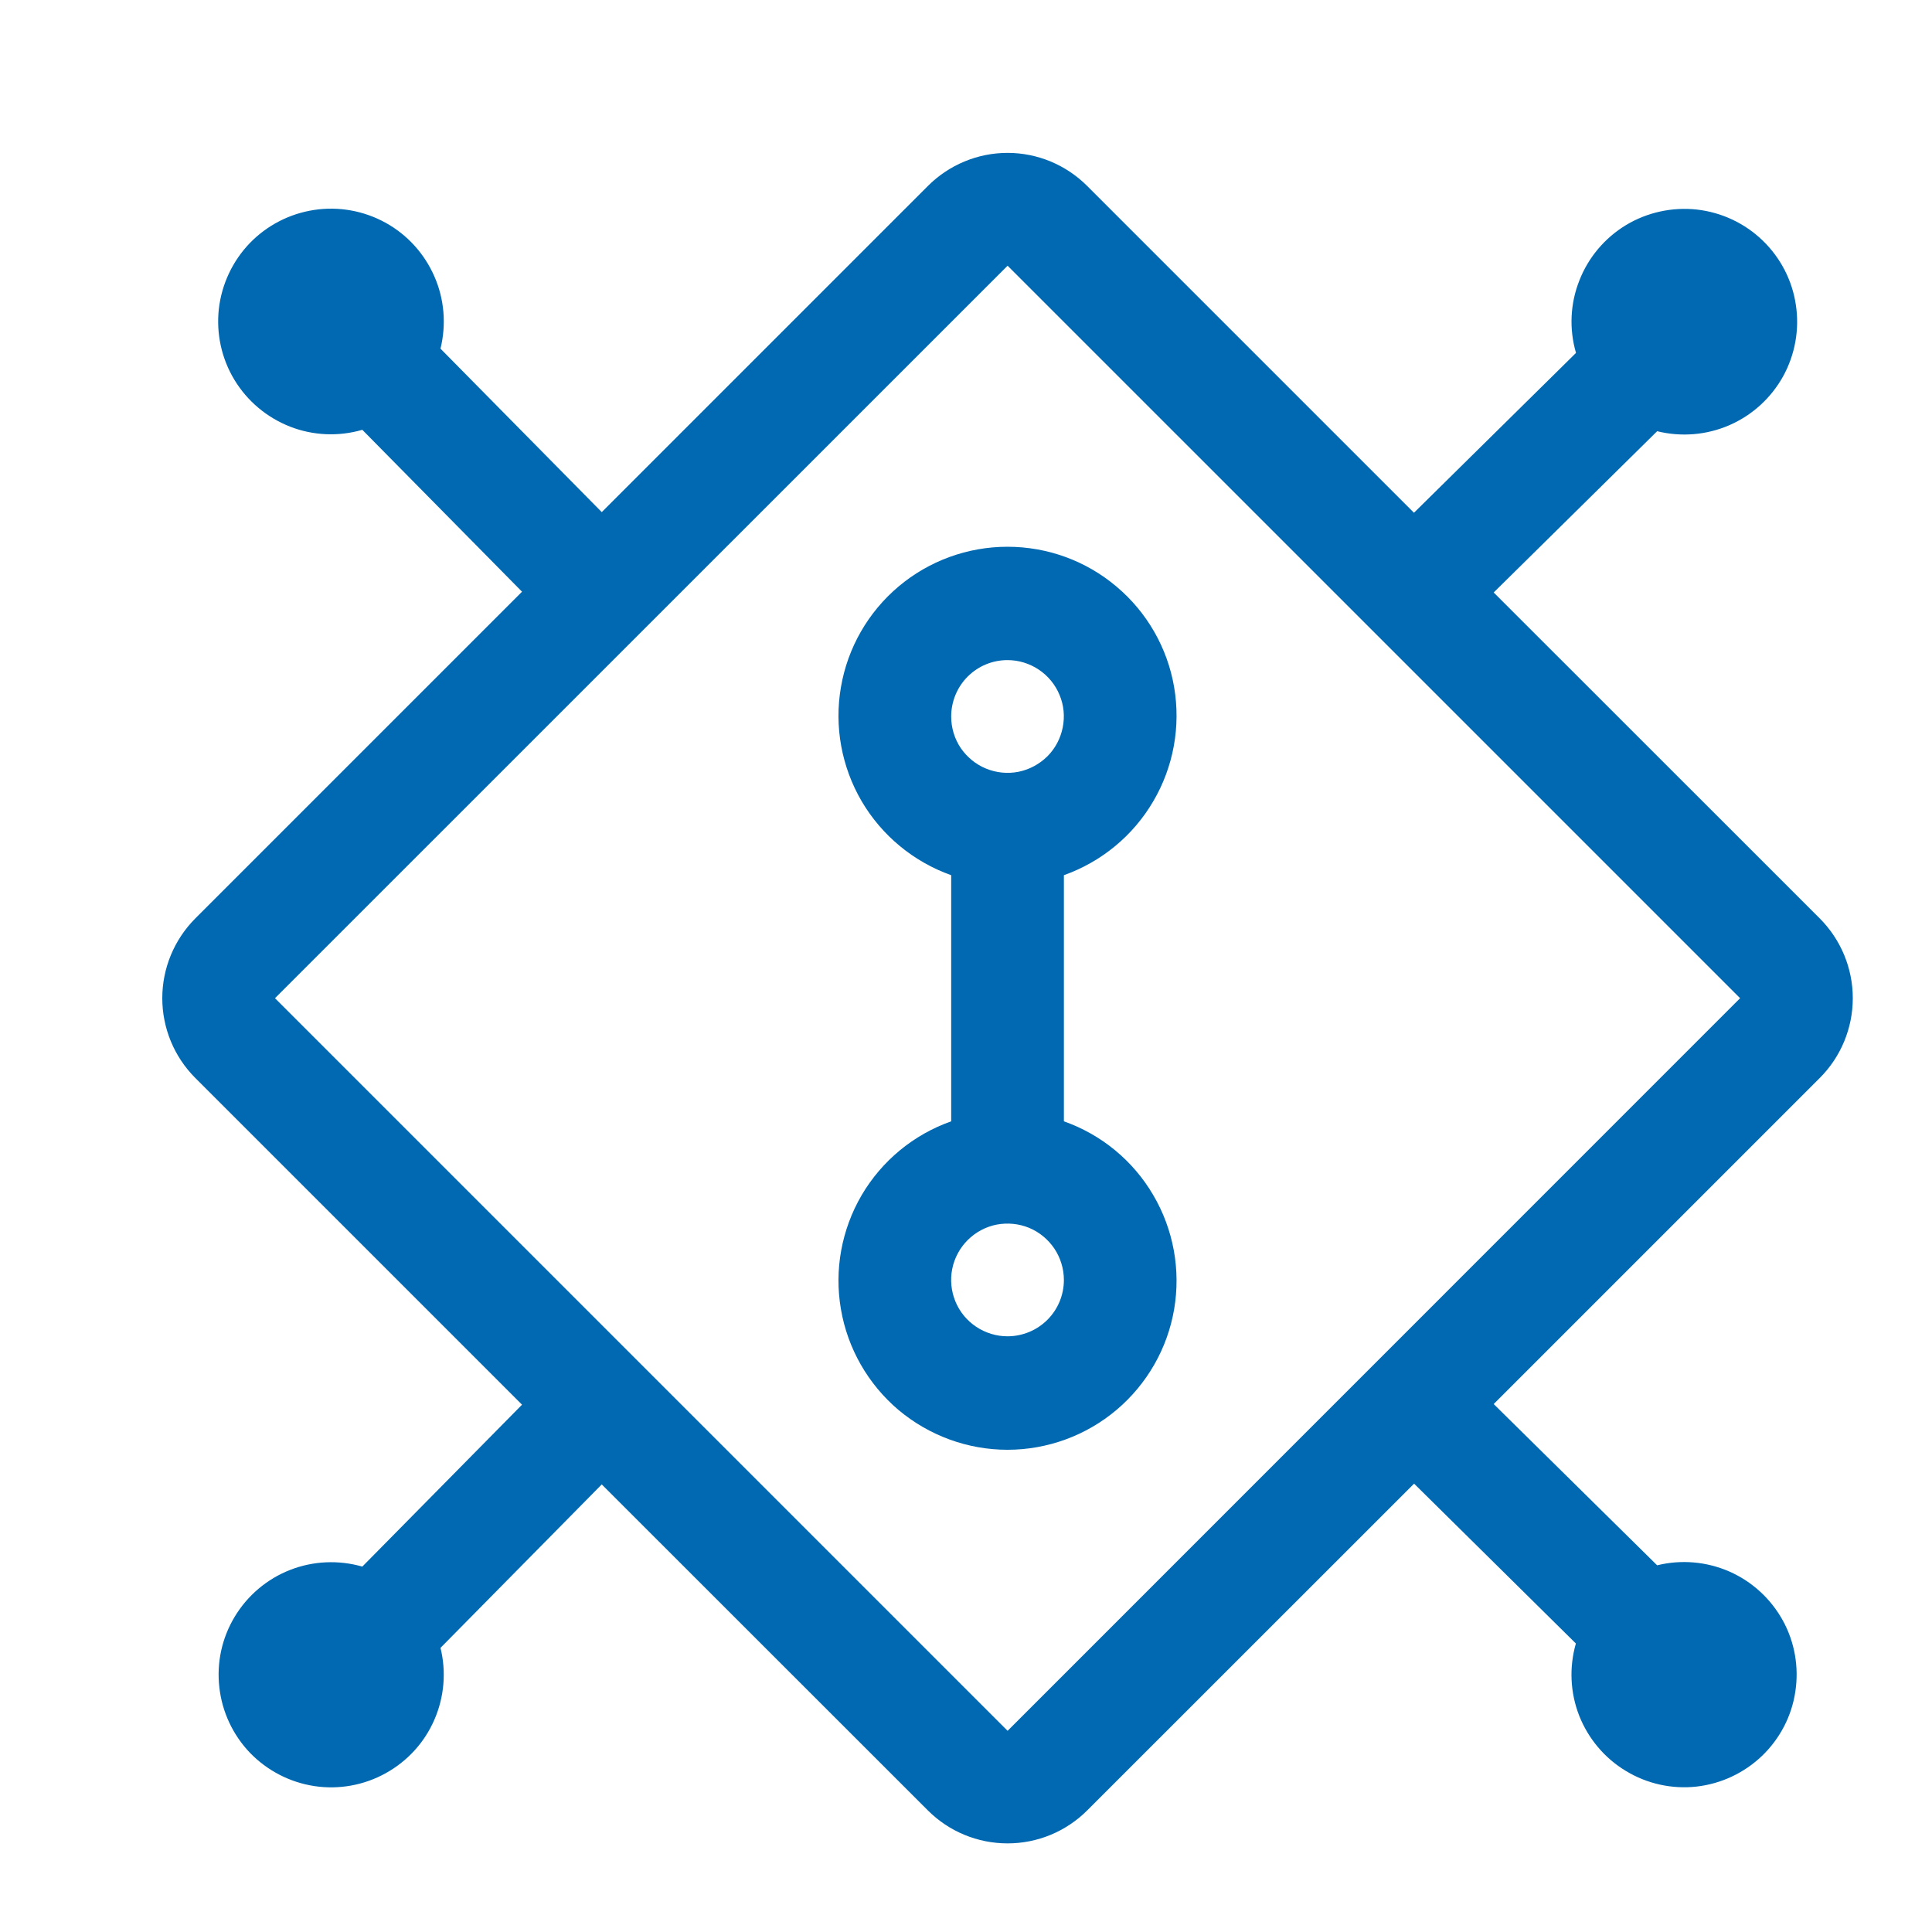<svg width="15" height="15" viewBox="0 0 15 15" fill="none" xmlns="http://www.w3.org/2000/svg">
<g clip-path="url(#clip0_2010_24218)">
<path d="M8.26 8.706V6.795C8.552 6.691 8.798 6.488 8.954 6.221C9.111 5.954 9.168 5.64 9.116 5.335C9.064 5.03 8.905 4.753 8.668 4.554C8.432 4.354 8.132 4.245 7.822 4.245C7.513 4.245 7.213 4.354 6.976 4.554C6.74 4.753 6.581 5.03 6.529 5.335C6.476 5.64 6.534 5.954 6.69 6.221C6.847 6.488 7.093 6.691 7.385 6.795V8.706C7.093 8.809 6.847 9.012 6.69 9.279C6.534 9.546 6.476 9.86 6.529 10.165C6.581 10.47 6.74 10.747 6.976 10.947C7.213 11.146 7.513 11.256 7.822 11.256C8.132 11.256 8.432 11.146 8.668 10.947C8.905 10.747 9.064 10.47 9.116 10.165C9.168 9.86 9.111 9.546 8.954 9.279C8.798 9.012 8.552 8.809 8.26 8.706V8.706ZM7.822 5.125C7.909 5.125 7.993 5.151 8.065 5.199C8.137 5.247 8.193 5.315 8.226 5.395C8.26 5.475 8.268 5.563 8.251 5.648C8.234 5.733 8.193 5.811 8.132 5.872C8.07 5.933 7.992 5.975 7.908 5.992C7.823 6.009 7.735 6 7.655 5.967C7.575 5.934 7.507 5.878 7.458 5.806C7.41 5.734 7.385 5.649 7.385 5.563C7.385 5.447 7.431 5.335 7.513 5.253C7.595 5.171 7.706 5.125 7.822 5.125ZM7.822 10.375C7.736 10.375 7.651 10.349 7.579 10.301C7.507 10.253 7.451 10.185 7.418 10.105C7.385 10.025 7.376 9.937 7.393 9.852C7.41 9.767 7.452 9.689 7.513 9.628C7.574 9.567 7.652 9.525 7.737 9.508C7.822 9.492 7.91 9.5 7.99 9.533C8.07 9.566 8.138 9.623 8.186 9.694C8.234 9.766 8.26 9.851 8.26 9.938C8.26 10.054 8.214 10.165 8.132 10.247C8.05 10.329 7.938 10.375 7.822 10.375Z" fill="#0069B1"/>
<path d="M14.129 8.369C14.293 8.205 14.385 7.982 14.385 7.75C14.385 7.518 14.293 7.296 14.129 7.131L11.597 4.6L12.866 3.348C13.053 3.394 13.25 3.378 13.427 3.301C13.604 3.224 13.75 3.091 13.844 2.922C13.937 2.753 13.972 2.558 13.943 2.367C13.915 2.177 13.824 2.001 13.685 1.867C13.546 1.733 13.367 1.649 13.175 1.627C12.984 1.606 12.79 1.648 12.625 1.747C12.46 1.847 12.332 1.998 12.262 2.178C12.191 2.357 12.182 2.555 12.236 2.74L10.978 3.981L8.441 1.444C8.277 1.28 8.055 1.187 7.823 1.187C7.59 1.187 7.368 1.28 7.204 1.444L4.672 3.976L3.42 2.707C3.466 2.519 3.45 2.322 3.372 2.145C3.295 1.969 3.162 1.822 2.993 1.729C2.824 1.636 2.629 1.601 2.439 1.63C2.248 1.659 2.072 1.75 1.938 1.889C1.805 2.028 1.721 2.207 1.699 2.399C1.678 2.59 1.72 2.784 1.82 2.949C1.92 3.114 2.071 3.241 2.251 3.312C2.43 3.382 2.628 3.391 2.813 3.337L4.053 4.594L1.516 7.131C1.352 7.296 1.26 7.518 1.26 7.75C1.26 7.982 1.352 8.205 1.516 8.369L4.053 10.906L2.813 12.163C2.628 12.11 2.431 12.119 2.252 12.189C2.073 12.259 1.922 12.387 1.823 12.551C1.723 12.716 1.681 12.909 1.703 13.1C1.724 13.291 1.808 13.47 1.941 13.609C2.075 13.747 2.25 13.838 2.44 13.867C2.63 13.896 2.825 13.861 2.993 13.768C3.162 13.675 3.295 13.53 3.372 13.353C3.449 13.177 3.466 12.98 3.42 12.794L4.672 11.525L7.204 14.056C7.368 14.22 7.59 14.312 7.823 14.312C8.055 14.312 8.277 14.22 8.441 14.056L10.979 11.519L12.235 12.76C12.182 12.945 12.191 13.142 12.261 13.321C12.332 13.5 12.459 13.651 12.624 13.75C12.789 13.85 12.981 13.892 13.172 13.871C13.364 13.849 13.542 13.765 13.681 13.632C13.82 13.498 13.911 13.323 13.939 13.133C13.968 12.943 13.934 12.748 13.841 12.58C13.748 12.412 13.602 12.278 13.426 12.201C13.249 12.124 13.053 12.107 12.866 12.153L11.597 10.901L14.129 8.369ZM7.823 13.438L2.135 7.75L7.823 2.063L13.51 7.75L7.823 13.438Z" fill="#0069B1"/>
</g>
<defs>
<clipPath id="clip0_2010_24218">
<rect width="14" height="14" fill="white" transform="translate(0.822 0.75)"/>
</clipPath>
</defs>
</svg>
